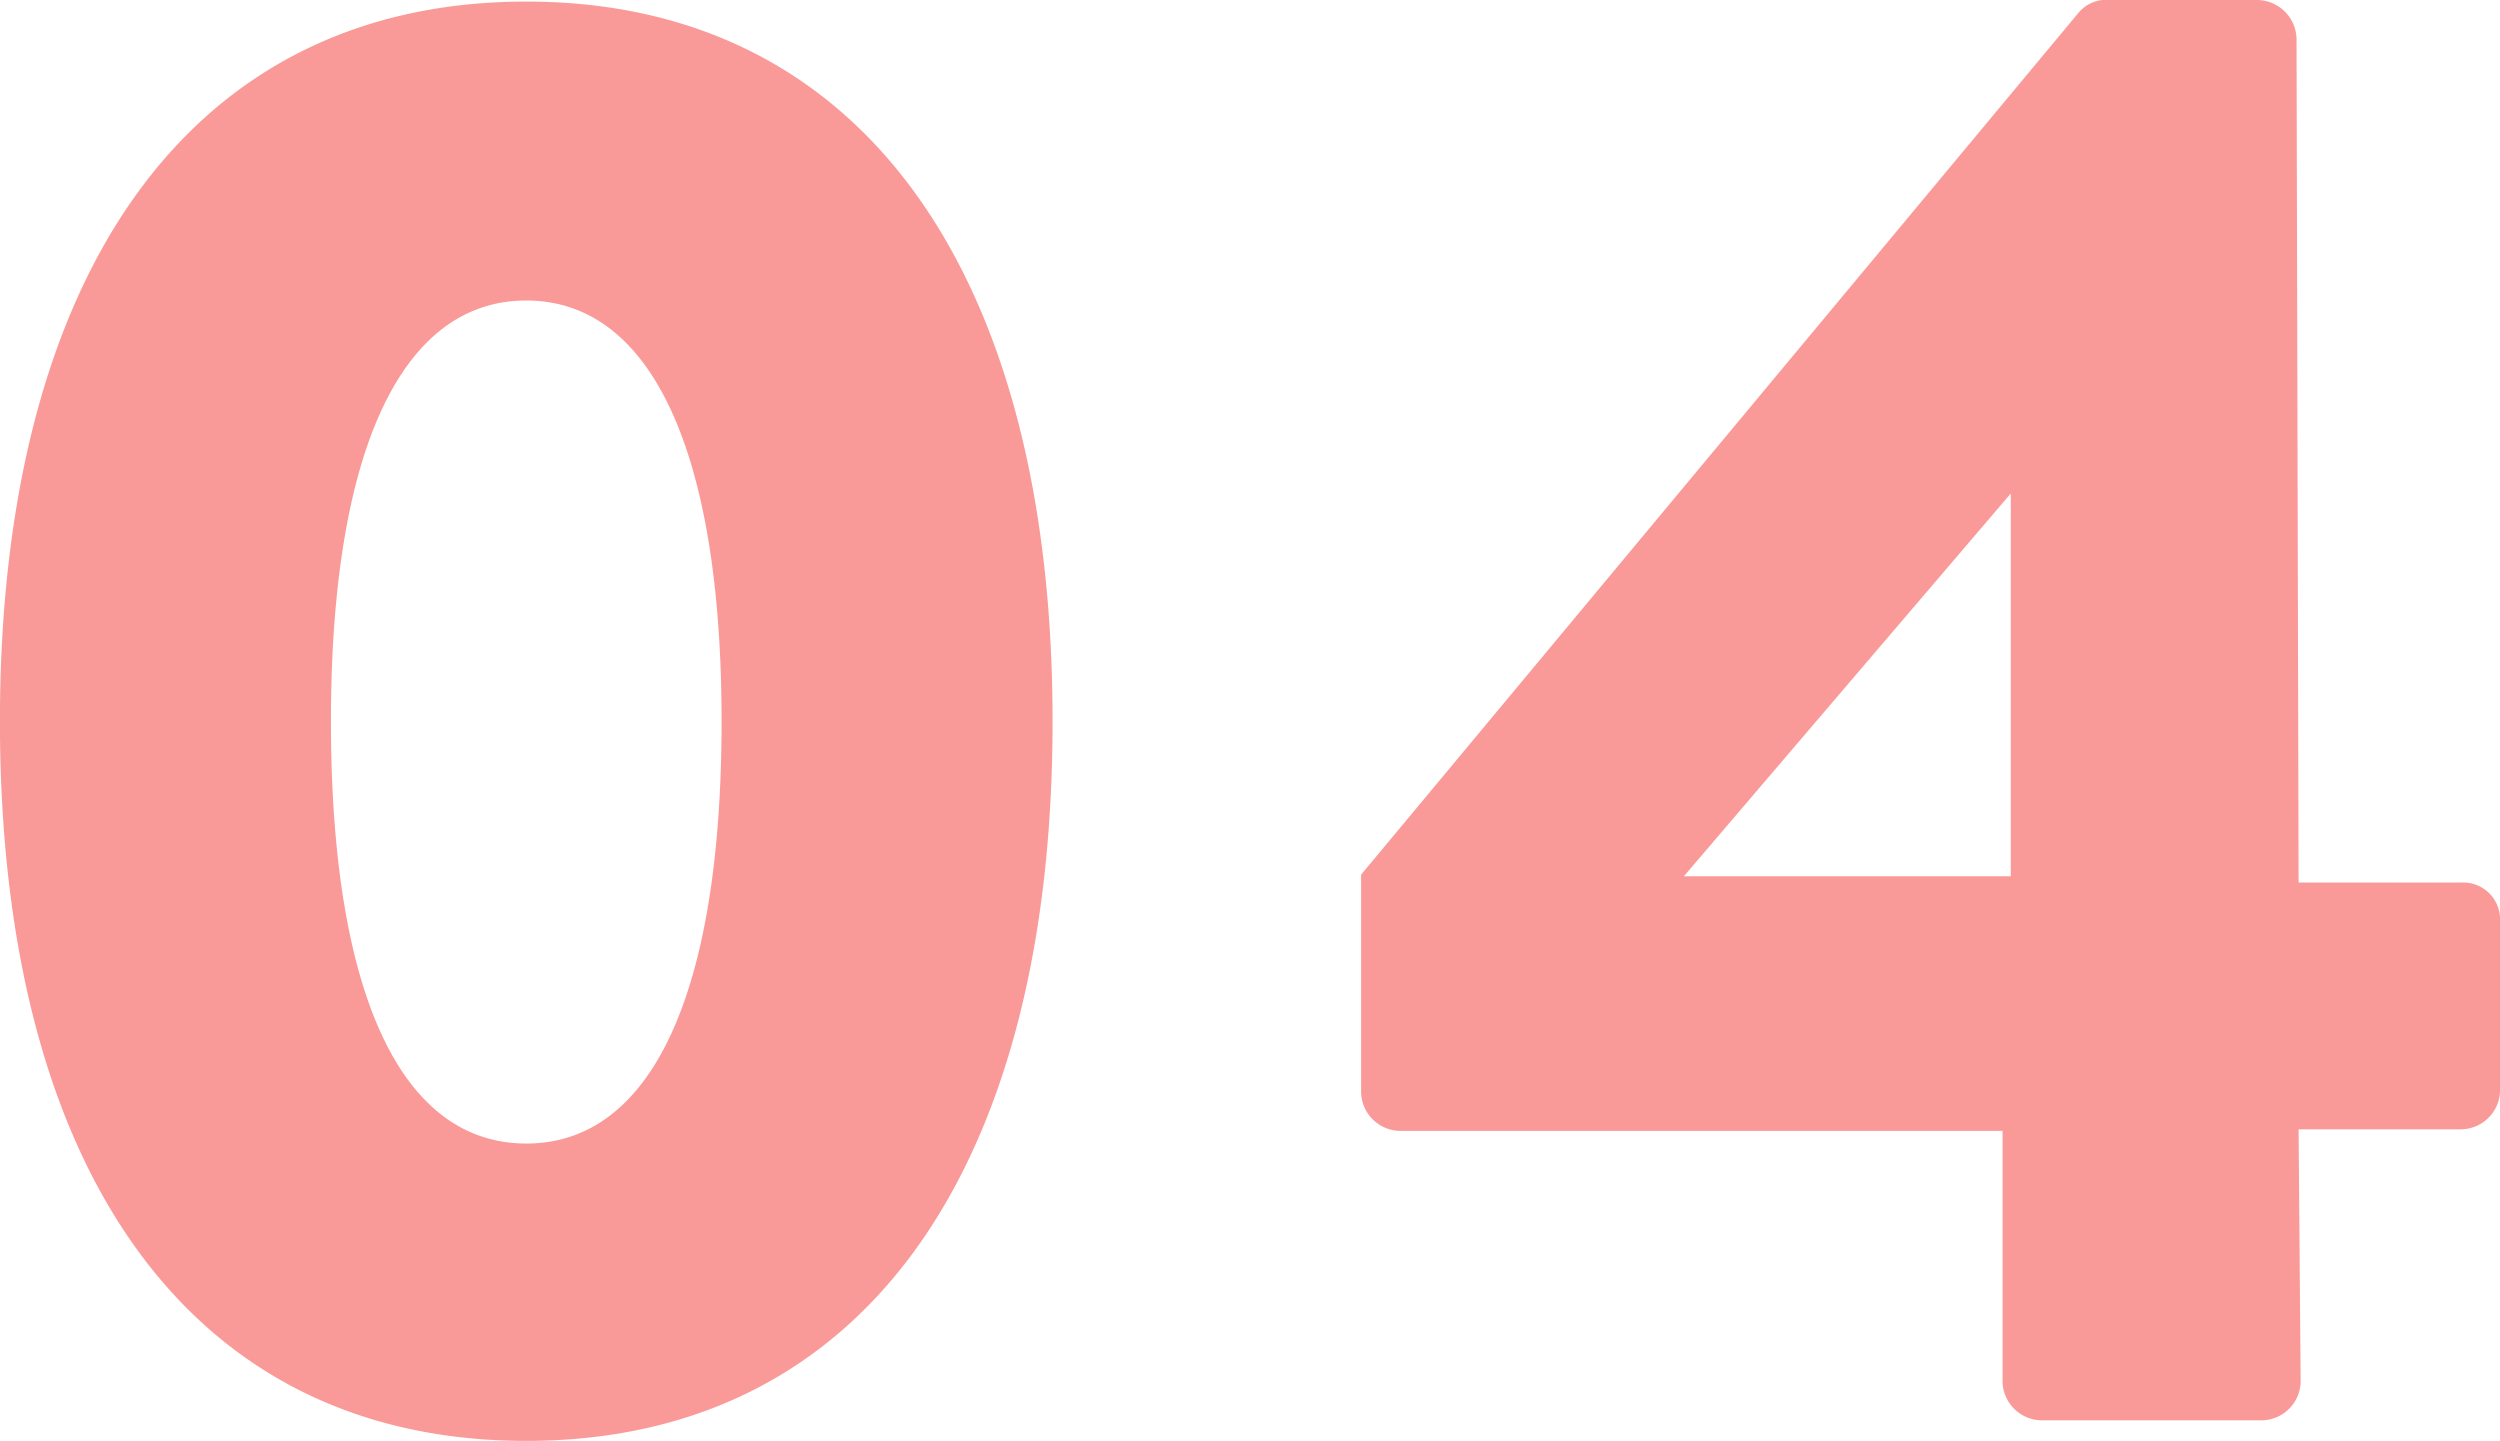 <svg xmlns="http://www.w3.org/2000/svg" width="158.062" height="91.1" viewBox="0 0 158.062 91.1">
  <defs>
    <style>
      .cls-1 {
        fill: #fa9a98;
        fill-rule: evenodd;
      }
    </style>
  </defs>
  <path id="num04.svg" class="cls-1" d="M304.116,12426.4c21.187,0,33.276-17,33.276-45.5,0-28.4-12.089-45.5-33.276-45.5s-33.276,17.1-33.276,45.5C270.84,12409.4,282.929,12426.4,304.116,12426.4Zm0-18.8c-7.929,0-12.348-9.5-12.348-26.7,0-17,4.419-26.6,12.348-26.6s12.349,9.6,12.349,26.6C316.465,12398.1,312.045,12407.6,304.116,12407.6Zm55.254-.8h38.085v15.9a2.5,2.5,0,0,0,2.47,2.4h13.908a2.494,2.494,0,0,0,2.469-2.4l-0.13-16h10.269a2.494,2.494,0,0,0,2.47-2.5v-10.8a2.331,2.331,0,0,0-2.47-2.3H416.172l-0.13-53.3a2.513,2.513,0,0,0-2.469-2.5h-9.359a2.267,2.267,0,0,0-1.95.8l-45.364,54.5v13.7A2.494,2.494,0,0,0,359.37,12406.8Zm17.938-16.1,20.667-24.2v24.2H377.308Z" transform="translate(-270.844 -12335.3)"/>
</svg>
